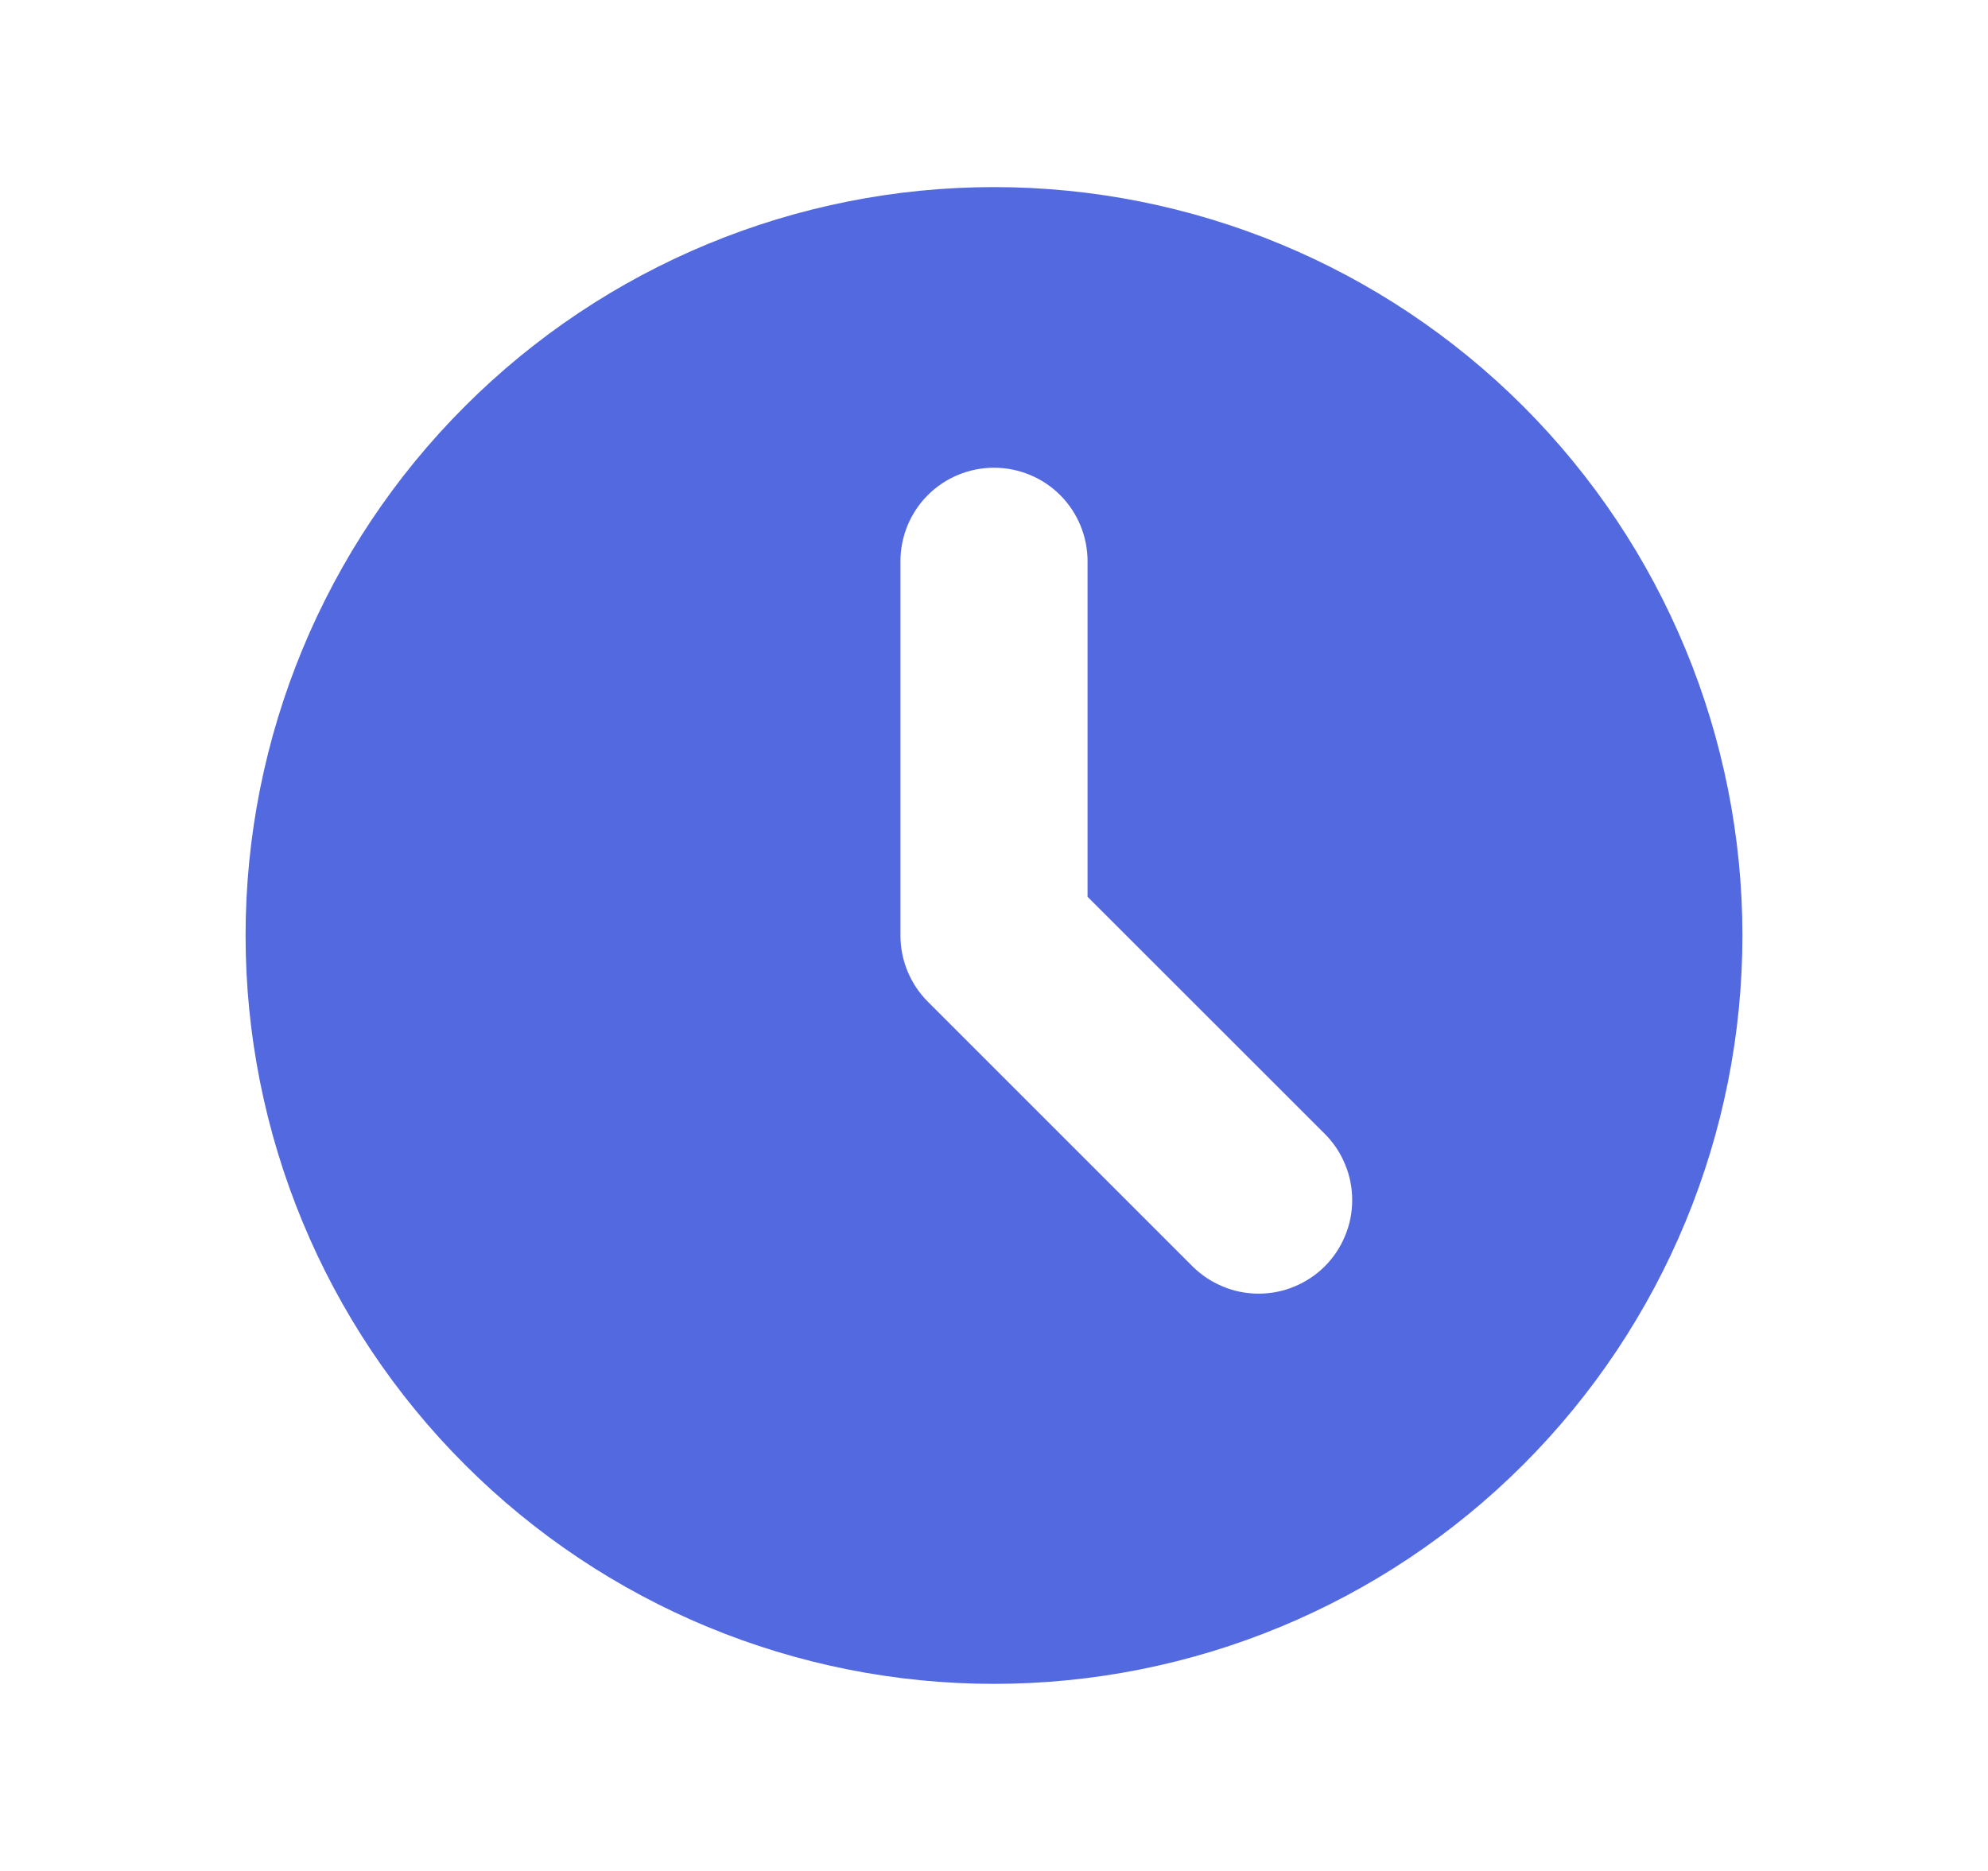 <svg width="17" height="16" viewBox="0 0 17 16" fill="none" xmlns="http://www.w3.org/2000/svg">
<path fill-rule="evenodd" clip-rule="evenodd" d="M8.5 14.4C10.197 14.4 11.825 13.726 13.026 12.525C14.226 11.325 14.9 9.697 14.9 8C14.9 6.303 14.226 4.675 13.026 3.475C11.825 2.274 10.197 1.6 8.5 1.6C6.803 1.6 5.175 2.274 3.975 3.475C2.774 4.675 2.1 6.303 2.1 8C2.1 9.697 2.774 11.325 3.975 12.525C5.175 13.726 6.803 14.4 8.5 14.4ZM9.3 4.8C9.3 4.588 9.216 4.384 9.066 4.234C8.916 4.084 8.712 4 8.5 4C8.288 4 8.084 4.084 7.934 4.234C7.784 4.384 7.7 4.588 7.7 4.8V8C7.7 8.212 7.784 8.416 7.934 8.566L10.197 10.829C10.271 10.903 10.36 10.962 10.457 11.002C10.554 11.043 10.658 11.063 10.763 11.063C10.868 11.063 10.972 11.043 11.069 11.002C11.166 10.962 11.255 10.903 11.329 10.829C11.403 10.755 11.462 10.666 11.502 10.569C11.543 10.472 11.563 10.368 11.563 10.263C11.563 10.158 11.543 10.054 11.502 9.957C11.462 9.859 11.403 9.771 11.329 9.697L9.3 7.669V4.8Z" fill="#5369E0"/>
</svg>
